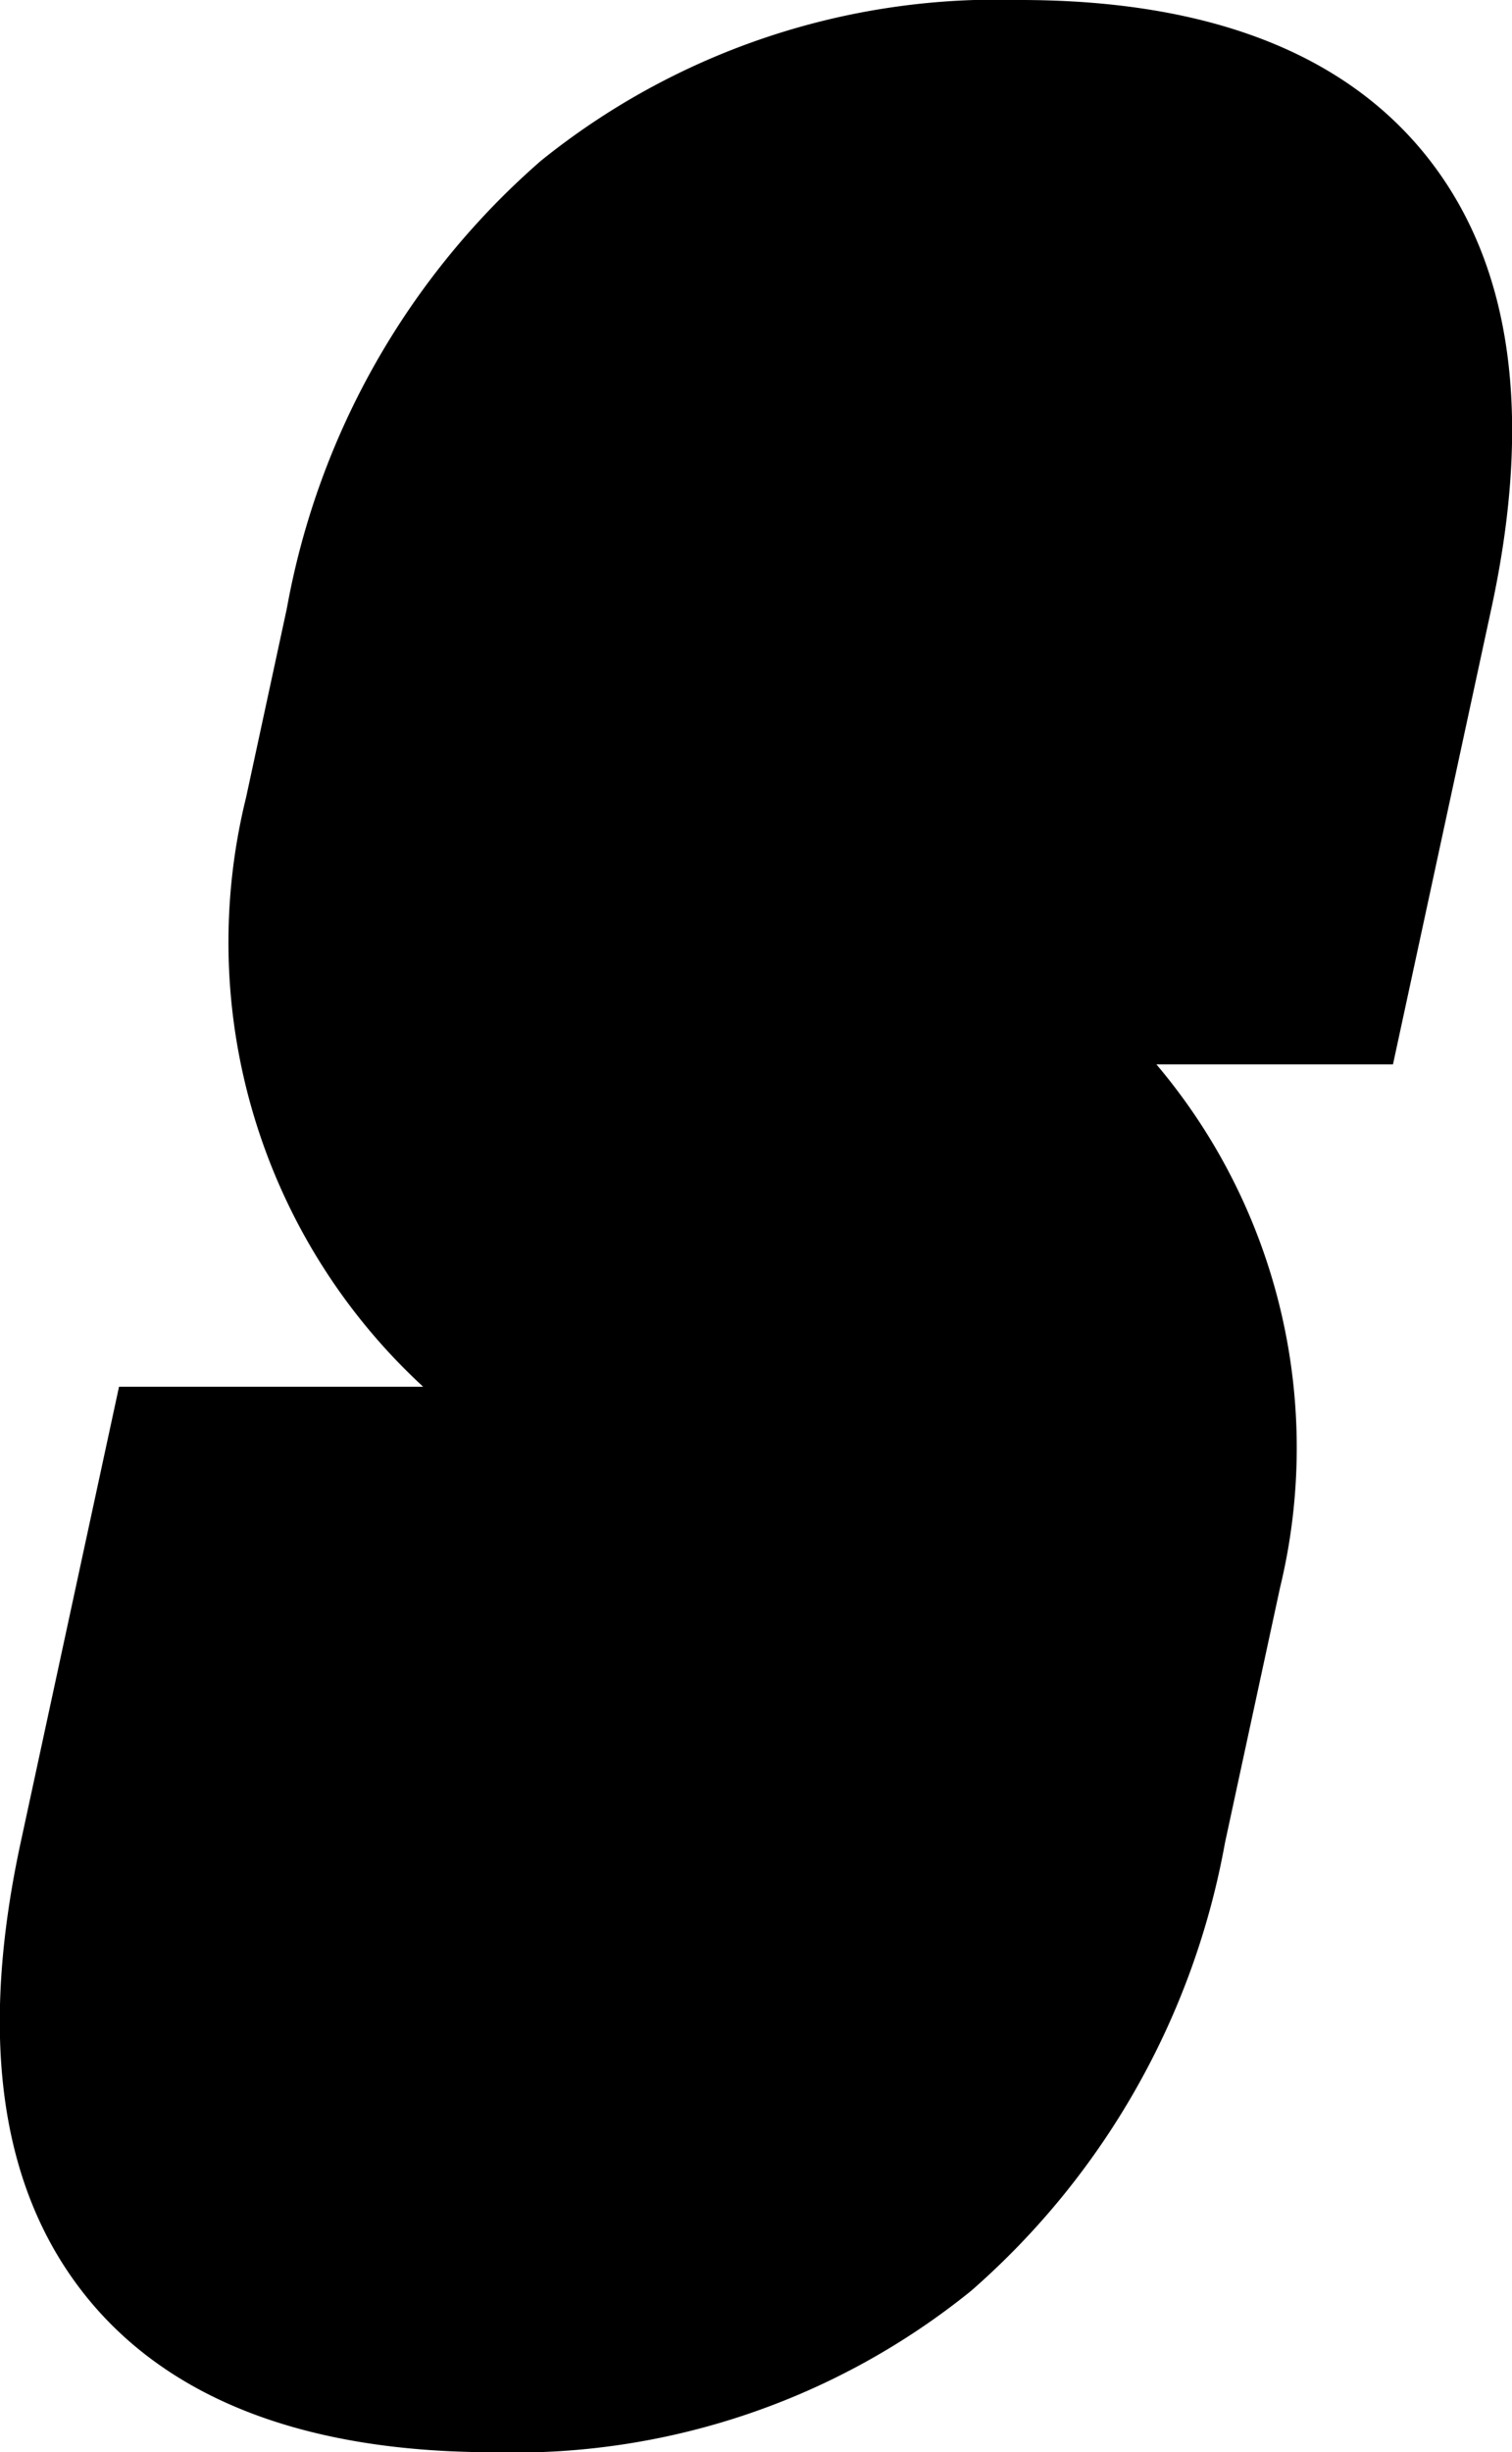 <svg xmlns="http://www.w3.org/2000/svg" xmlns:xlink="http://www.w3.org/1999/xlink" width="29.878" height="48.418" viewBox="0 0 29.878 48.418"><defs><clipPath id="clip-path"><rect id="Rectangle_2" data-name="Rectangle 2" width="29.878" height="48.419"></rect></clipPath><clipPath id="clip-path-2"><rect id="Rectangle_19" data-name="Rectangle 19" width="50.011" height="28.737"></rect></clipPath></defs><g id="Group_609" data-name="Group 609" style="isolation: isolate"><g id="Group_4" data-name="Group 4" clip-path="url(#clip-path)"><path id="Path_10" data-name="Path 10" d="M9.71,48.419c-3.749-.009-6.473-1.084-8.1-3.193S-.406,40.154.407,36.387l1.945-9.006h6.01a11.929,11.929,0,0,1-3.5-11.633l.807-3.738a15.319,15.319,0,0,1,5.017-8.833A14.362,14.362,0,0,1,20.154,0c3.753,0,6.48,1.068,8.107,3.175s2.024,5.067,1.21,8.836l-1.945,9.005H22.851a11.717,11.717,0,0,1,2.443,10.333l-1.088,5.038a15.357,15.357,0,0,1-5.017,8.846,14.352,14.352,0,0,1-9.471,3.186Z" transform="translate(0 0)"></path><g id="Group_71" data-name="Group 71" transform="translate(13.701 -48.839)"><g id="Group_70" data-name="Group 70" clip-path="url(#clip-path-2)"><path id="Path_2050" data-name="Path 2050" d="M21.61,0V.019A19.443,19.443,0,0,0,9.643,4.337,21.038,21.038,0,0,0,2.717,16.409L0,28.711H6.385l-.034.027h43.66V0Z"></path></g></g></g></g></svg>